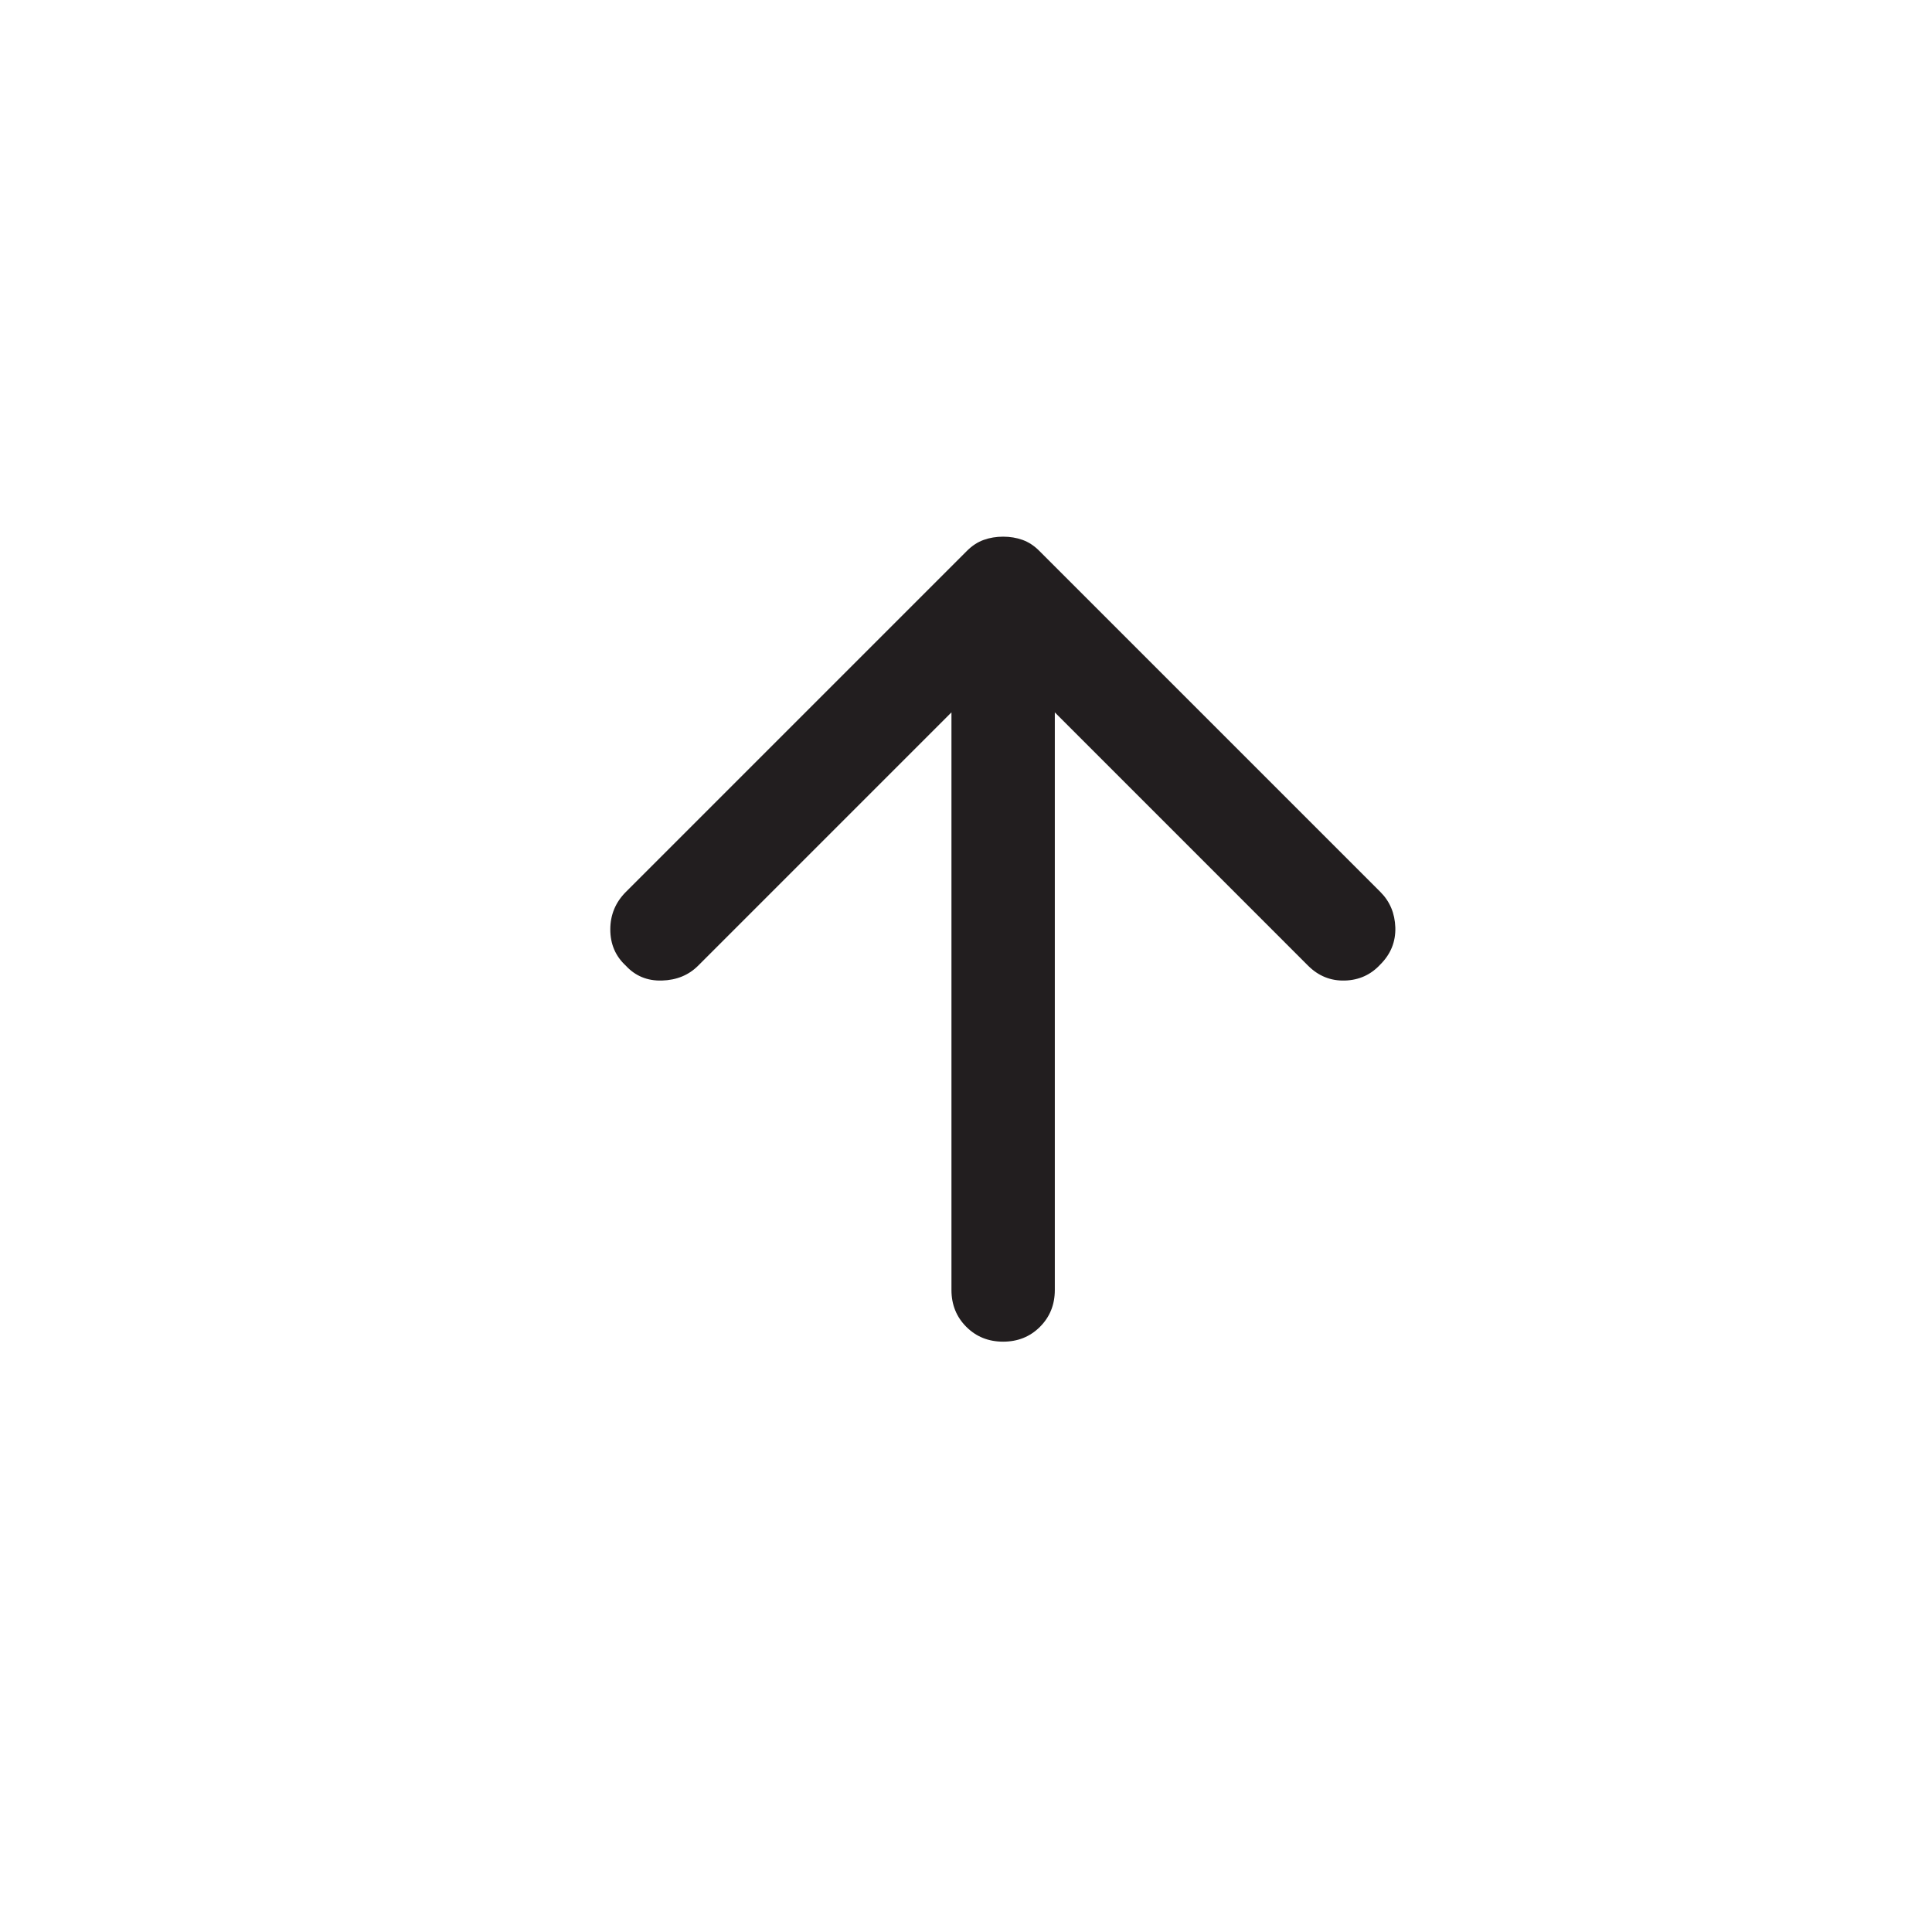 <svg width="36" height="36" viewBox="0 0 36 36" fill="none" xmlns="http://www.w3.org/2000/svg">
<path d="M11.661 16.621L18.017 10.265C18.114 10.168 18.218 10.1 18.331 10.06C18.443 10.02 18.563 10 18.692 10C18.82 10 18.941 10.02 19.053 10.06C19.165 10.1 19.27 10.168 19.366 10.265L25.722 16.621C25.899 16.798 25.991 17.018 26 17.283C26.007 17.548 25.915 17.777 25.722 17.97C25.546 18.162 25.325 18.263 25.061 18.271C24.795 18.279 24.567 18.186 24.374 17.994L19.655 13.274L19.655 24.037C19.655 24.31 19.563 24.539 19.378 24.724C19.194 24.908 18.965 25 18.692 25C18.419 25 18.19 24.908 18.006 24.724C17.821 24.539 17.729 24.31 17.729 24.037L17.729 13.274L13.009 17.994C12.833 18.17 12.608 18.263 12.335 18.271C12.062 18.279 11.838 18.186 11.661 17.994C11.469 17.817 11.372 17.592 11.372 17.319C11.372 17.047 11.469 16.814 11.661 16.621Z" fill="#221E1F"/>
</svg>
